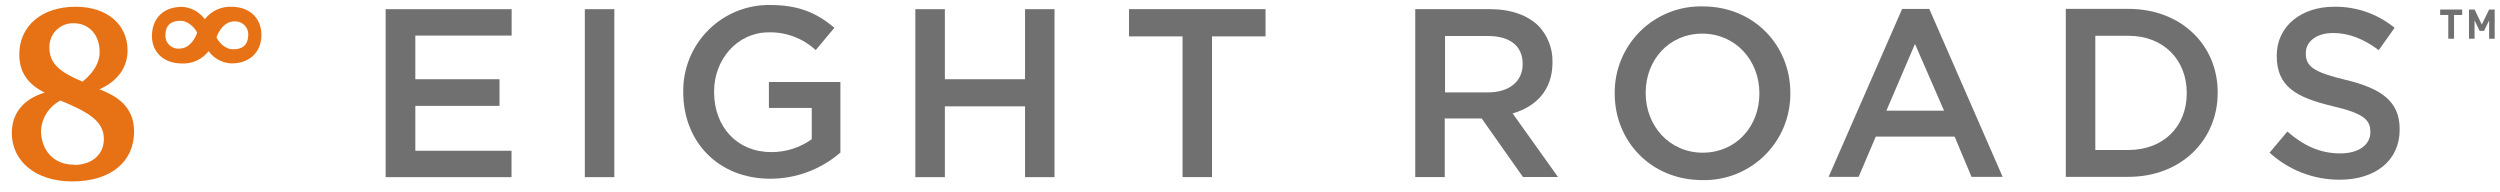 <svg width="247" height="19" viewBox="0 0 247 19" fill="none" xmlns="http://www.w3.org/2000/svg">
<g clip-path="url(#clip0)">
<path d="M242.459 1.479V3.824H241.891V1.479H241.087V0.941H243.263V1.479H242.459Z" fill="#707070"/>
<path d="M244.986 3.049L244.486 2.012V3.824H243.936V0.941H244.491L245.202 2.423L245.926 0.941H246.476V3.824H245.926V2.012L245.426 3.049H244.986Z" fill="#707070"/>
<path d="M224.234 15.084L225.991 12.997C227.579 14.373 229.192 15.156 231.228 15.156C233.031 15.156 234.191 14.31 234.191 13.069V13.023C234.191 11.838 233.526 11.198 230.445 10.483C226.914 9.636 224.941 8.586 224.941 5.526V5.479C224.941 2.634 227.312 0.666 230.61 0.666C232.786 0.631 234.904 1.369 236.587 2.749L235.021 4.954C233.531 3.841 232.058 3.261 230.517 3.261C228.823 3.261 227.816 4.137 227.816 5.225V5.289C227.816 6.559 228.574 7.134 231.774 7.896C235.283 8.743 237.087 10.013 237.087 12.756V12.803C237.087 15.906 234.644 17.756 231.16 17.756C228.598 17.764 226.127 16.811 224.234 15.084Z" fill="#707070"/>
<path d="M204.101 0.877H210.29C215.505 0.877 219.108 4.459 219.108 9.128V9.175C219.108 13.831 215.505 17.472 210.29 17.472H204.101V0.877ZM207.017 3.536V14.818H210.29C213.774 14.818 216.051 12.473 216.051 9.226V9.175C216.051 5.928 213.774 3.536 210.29 3.536H207.017Z" fill="#707070"/>
<path d="M187.93 0.882H190.613L197.861 17.472H194.787L193.115 13.497H185.326L183.633 17.472H180.669L187.93 0.882ZM192.07 10.932L189.2 4.345L186.376 10.932H192.07Z" fill="#707070"/>
<path d="M159.533 9.251V9.204C159.523 8.065 159.742 6.935 160.177 5.883C160.612 4.83 161.255 3.875 162.066 3.075C162.878 2.276 163.842 1.647 164.901 1.228C165.96 0.808 167.093 0.605 168.232 0.632C173.312 0.632 176.885 4.497 176.885 9.166V9.213C176.896 10.353 176.678 11.483 176.243 12.537C175.808 13.591 175.166 14.547 174.354 15.348C173.542 16.148 172.578 16.777 171.518 17.198C170.459 17.618 169.325 17.82 168.185 17.794C163.089 17.785 159.533 13.925 159.533 9.251ZM173.828 9.251V9.204C173.828 5.983 171.483 3.324 168.185 3.324C164.888 3.324 162.593 5.932 162.593 9.158V9.204C162.593 12.43 164.938 15.085 168.232 15.085C171.525 15.085 173.828 12.485 173.828 9.251Z" fill="#707070"/>
<path d="M139.826 0.903H147.222C149.309 0.903 150.943 1.521 152.01 2.562C152.922 3.525 153.416 4.809 153.385 6.135V6.182C153.385 8.908 151.747 10.542 149.448 11.207L153.932 17.489H150.469L146.392 11.706H142.739V17.497H139.826V0.903ZM147.023 9.128C149.11 9.128 150.439 8.04 150.439 6.355V6.309C150.439 4.531 149.169 3.557 147.002 3.557H142.768V9.128H147.023Z" fill="#707070"/>
<path d="M116.835 3.595H111.548V0.903H125.035V3.595H119.748V17.497H116.835V3.595Z" fill="#707070"/>
<path d="M90.436 0.907H93.353V7.828H101.274V0.907H104.186V17.502H101.274V10.508H93.353V17.502H90.436V0.907Z" fill="#707070"/>
<path d="M67.505 9.124V9.099C67.486 7.967 67.694 6.843 68.117 5.794C68.54 4.744 69.169 3.79 69.967 2.988C70.765 2.185 71.716 1.551 72.763 1.123C73.81 0.694 74.933 0.48 76.064 0.492C78.956 0.492 80.721 1.301 82.44 2.744L80.59 4.95C79.327 3.779 77.655 3.15 75.933 3.197C72.872 3.197 70.553 5.852 70.553 9.027V9.099C70.553 12.511 72.805 15.025 76.191 15.025C77.629 15.038 79.032 14.593 80.2 13.755V10.665H75.967V8.104H83.032V15.072C81.111 16.737 78.654 17.656 76.111 17.658C70.921 17.658 67.505 13.958 67.505 9.124Z" fill="#707070"/>
<path d="M57.781 0.907H60.697V17.502H57.781V0.907Z" fill="#707070"/>
<path d="M38.1 0.907H50.55V3.515H41.034V7.828H49.352V10.461H41.034V14.894H50.538V17.502H38.1V0.907Z" fill="#707070"/>
<path d="M9.817 8.828C11.714 7.981 12.603 6.584 12.603 4.958C12.603 2.49 10.656 0.666 7.476 0.666C4.09 0.666 1.905 2.592 1.905 5.377C1.905 7.126 2.752 8.341 4.42 9.149C2.248 9.793 1.165 11.266 1.165 13.141C1.165 15.829 3.408 17.925 7.129 17.925C11.003 17.925 13.246 15.927 13.246 13.018C13.246 11.071 12.247 9.717 9.817 8.828ZM7.277 2.296C8.784 2.296 9.843 3.43 9.843 5.128C9.843 5.551 9.792 6.741 8.149 8.066C5.885 7.117 4.881 6.254 4.881 4.709C4.87 4.39 4.923 4.072 5.04 3.775C5.156 3.478 5.331 3.209 5.556 2.982C5.781 2.756 6.049 2.578 6.345 2.46C6.642 2.342 6.959 2.286 7.277 2.296ZM7.303 16.265C5.305 16.295 4.052 14.818 4.052 12.909C4.076 12.381 4.219 11.866 4.47 11.402C4.721 10.937 5.072 10.535 5.499 10.225C5.648 10.117 5.804 10.02 5.965 9.932C8.823 11.097 10.262 12.011 10.262 13.742C10.262 15.309 9.03 16.295 7.303 16.295V16.265Z" fill="#E77215"/>
<path d="M22.937 0.67C22.419 0.638 21.902 0.734 21.431 0.949C20.959 1.164 20.547 1.491 20.232 1.902C19.977 1.549 19.649 1.257 19.269 1.046C18.89 0.834 18.468 0.709 18.035 0.678C16.223 0.649 15.071 1.741 15.012 3.43C14.953 5.119 16.138 6.245 17.907 6.271C18.423 6.305 18.939 6.212 19.41 6C19.881 5.789 20.292 5.464 20.608 5.056C20.861 5.402 21.187 5.689 21.562 5.898C21.937 6.106 22.352 6.23 22.78 6.262C24.592 6.309 25.79 5.217 25.828 3.527C25.866 1.838 24.706 0.7 22.937 0.67ZM17.713 4.802C17.527 4.816 17.341 4.79 17.167 4.725C16.993 4.659 16.836 4.557 16.706 4.424C16.576 4.291 16.476 4.131 16.415 3.956C16.353 3.781 16.331 3.594 16.35 3.409C16.35 2.52 16.892 2.037 17.844 2.054C18.797 2.071 19.444 3.083 19.474 3.231C19.444 3.4 18.885 4.823 17.713 4.802ZM23.021 4.865C22.014 4.865 21.442 3.832 21.392 3.688C21.438 3.519 21.98 2.097 23.157 2.114C23.343 2.102 23.529 2.13 23.703 2.197C23.877 2.264 24.034 2.368 24.164 2.502C24.294 2.635 24.393 2.795 24.455 2.971C24.517 3.147 24.541 3.333 24.524 3.519C24.499 4.408 23.974 4.891 23.021 4.865Z" fill="#E77215"/>
</g>
<defs>
<clipPath id="clip0">
<rect width="245.997" height="18" fill="white" transform="translate(0.817 0.208)"/>
</clipPath>
</defs>
</svg>
